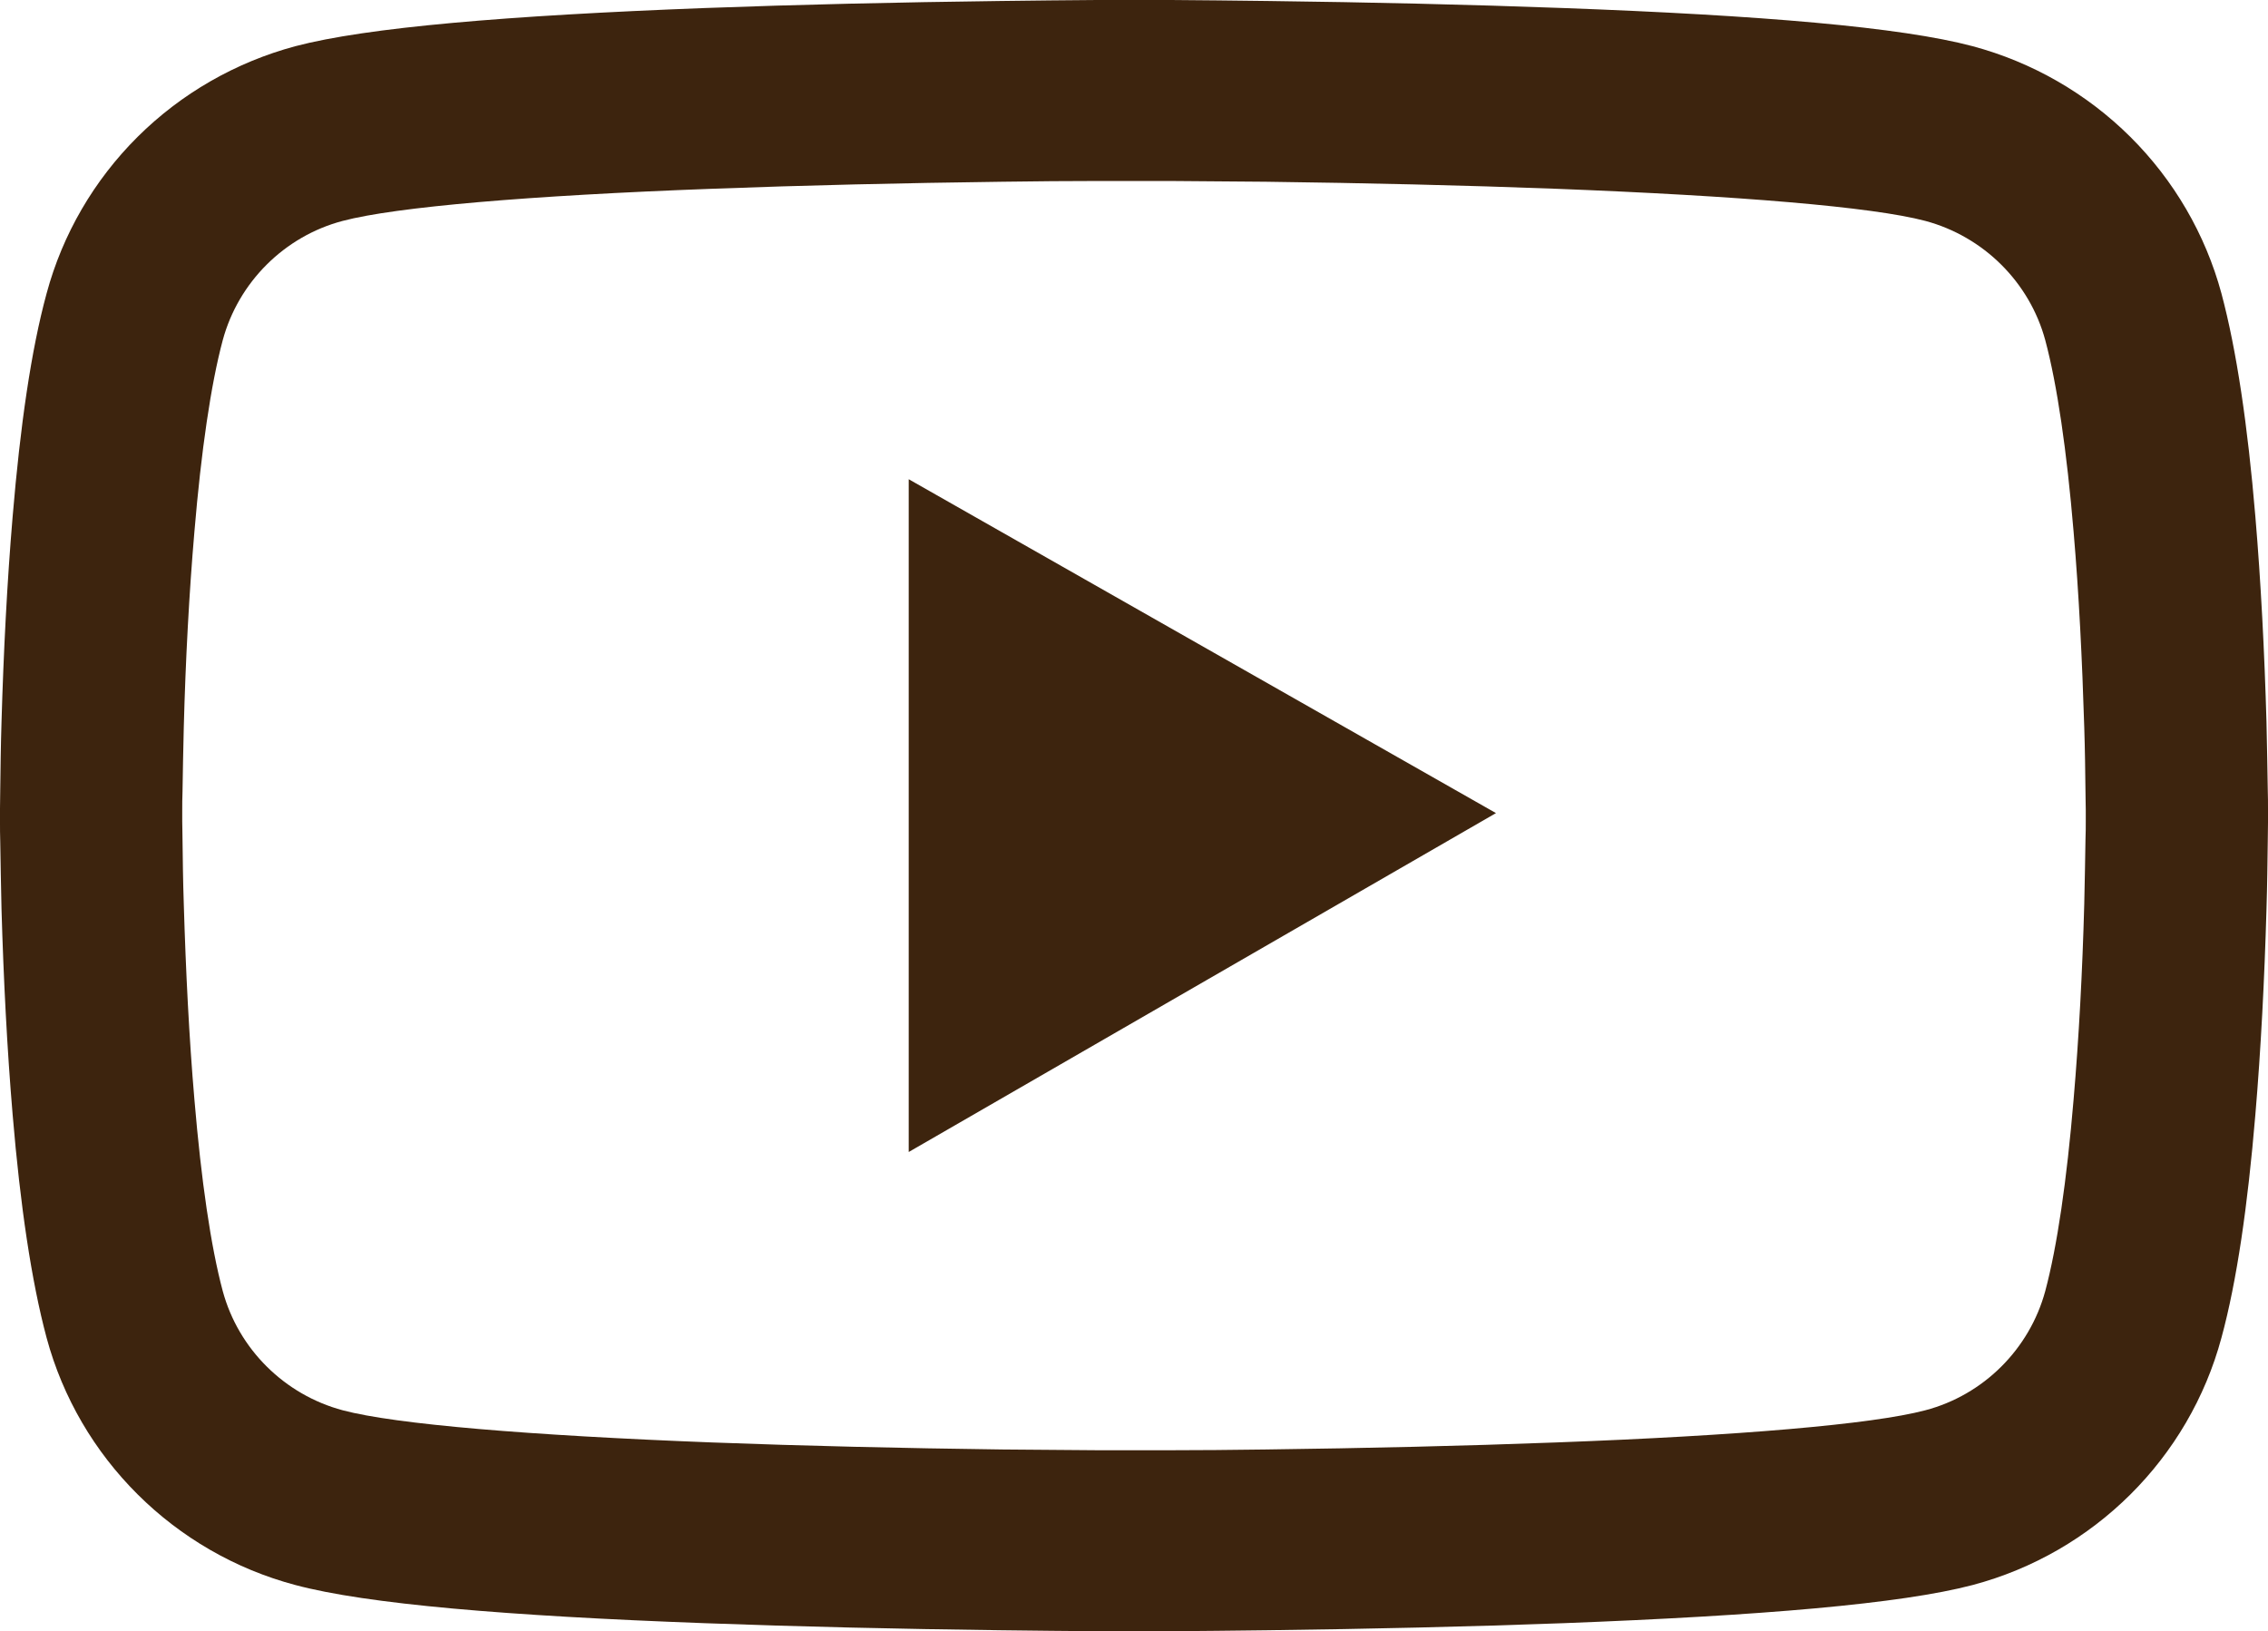 <svg width="57" height="41" viewBox="0 0 57 41" fill="none" xmlns="http://www.w3.org/2000/svg">
<path d="M57 20.323C57 20.184 57 20.027 56.994 19.844C56.987 19.333 56.975 18.759 56.962 18.146C56.911 16.386 56.822 14.632 56.682 12.979C56.491 10.701 56.211 8.802 55.83 7.376C55.427 5.888 54.637 4.531 53.54 3.44C52.442 2.349 51.076 1.563 49.576 1.161C47.776 0.681 44.251 0.385 39.289 0.202C36.929 0.114 34.404 0.057 31.878 0.025C30.994 0.013 30.173 0.006 29.435 0H27.565C26.827 0.006 26.006 0.013 25.122 0.025C22.596 0.057 20.071 0.114 17.711 0.202C12.749 0.391 9.218 0.688 7.424 1.161C5.924 1.563 4.557 2.348 3.459 3.439C2.362 4.53 1.572 5.887 1.171 7.376C0.782 8.802 0.509 10.701 0.318 12.979C0.178 14.632 0.089 16.386 0.038 18.146C0.019 18.759 0.013 19.333 0.006 19.844C0.006 20.027 0 20.184 0 20.323V20.677C0 20.816 -9.71652e-08 20.973 0.006 21.156C0.013 21.667 0.025 22.241 0.038 22.854C0.089 24.614 0.178 26.368 0.318 28.021C0.509 30.299 0.789 32.198 1.171 33.624C1.985 36.646 4.377 39.031 7.424 39.839C9.218 40.319 12.749 40.615 17.711 40.798C20.071 40.886 22.596 40.943 25.122 40.975C26.006 40.987 26.827 40.994 27.565 41H29.435C30.173 40.994 30.994 40.987 31.878 40.975C34.404 40.943 36.929 40.886 39.289 40.798C44.251 40.609 47.782 40.312 49.576 39.839C52.623 39.031 55.015 36.653 55.83 33.624C56.218 32.198 56.491 30.299 56.682 28.021C56.822 26.368 56.911 24.614 56.962 22.854C56.981 22.241 56.987 21.667 56.994 21.156C56.994 20.973 57 20.816 57 20.677V20.323ZM52.42 20.651C52.42 20.784 52.42 20.929 52.413 21.099C52.407 21.592 52.394 22.134 52.382 22.721C52.337 24.399 52.248 26.078 52.114 27.636C51.943 29.668 51.701 31.334 51.402 32.45C51.007 33.908 49.85 35.063 48.386 35.447C47.05 35.801 43.685 36.085 39.111 36.255C36.795 36.343 34.302 36.4 31.814 36.432C30.943 36.444 30.135 36.451 29.41 36.451H27.59L25.186 36.432C22.698 36.4 20.211 36.343 17.889 36.255C13.315 36.078 9.943 35.801 8.614 35.447C7.15 35.056 5.993 33.908 5.598 32.45C5.299 31.334 5.057 29.668 4.886 27.636C4.752 26.078 4.669 24.399 4.619 22.721C4.599 22.134 4.593 21.585 4.587 21.099C4.587 20.929 4.58 20.778 4.58 20.651V20.349C4.58 20.216 4.58 20.071 4.587 19.901C4.593 19.408 4.606 18.866 4.619 18.279C4.663 16.601 4.752 14.922 4.886 13.364C5.057 11.332 5.299 9.666 5.598 8.55C5.993 7.092 7.15 5.937 8.614 5.552C9.95 5.199 13.315 4.915 17.889 4.745C20.204 4.657 22.698 4.6 25.186 4.568C26.057 4.556 26.865 4.549 27.59 4.549H29.41L31.814 4.568C34.302 4.6 36.789 4.657 39.111 4.745C43.685 4.922 47.057 5.199 48.386 5.552C49.85 5.944 51.007 7.092 51.402 8.55C51.701 9.666 51.943 11.332 52.114 13.364C52.248 14.922 52.331 16.601 52.382 18.279C52.401 18.866 52.407 19.415 52.413 19.901C52.413 20.071 52.42 20.222 52.42 20.349V20.651ZM22.838 28.955L37.597 20.437L22.838 12.045V28.955Z" fill="#3D240E"/>
</svg>
